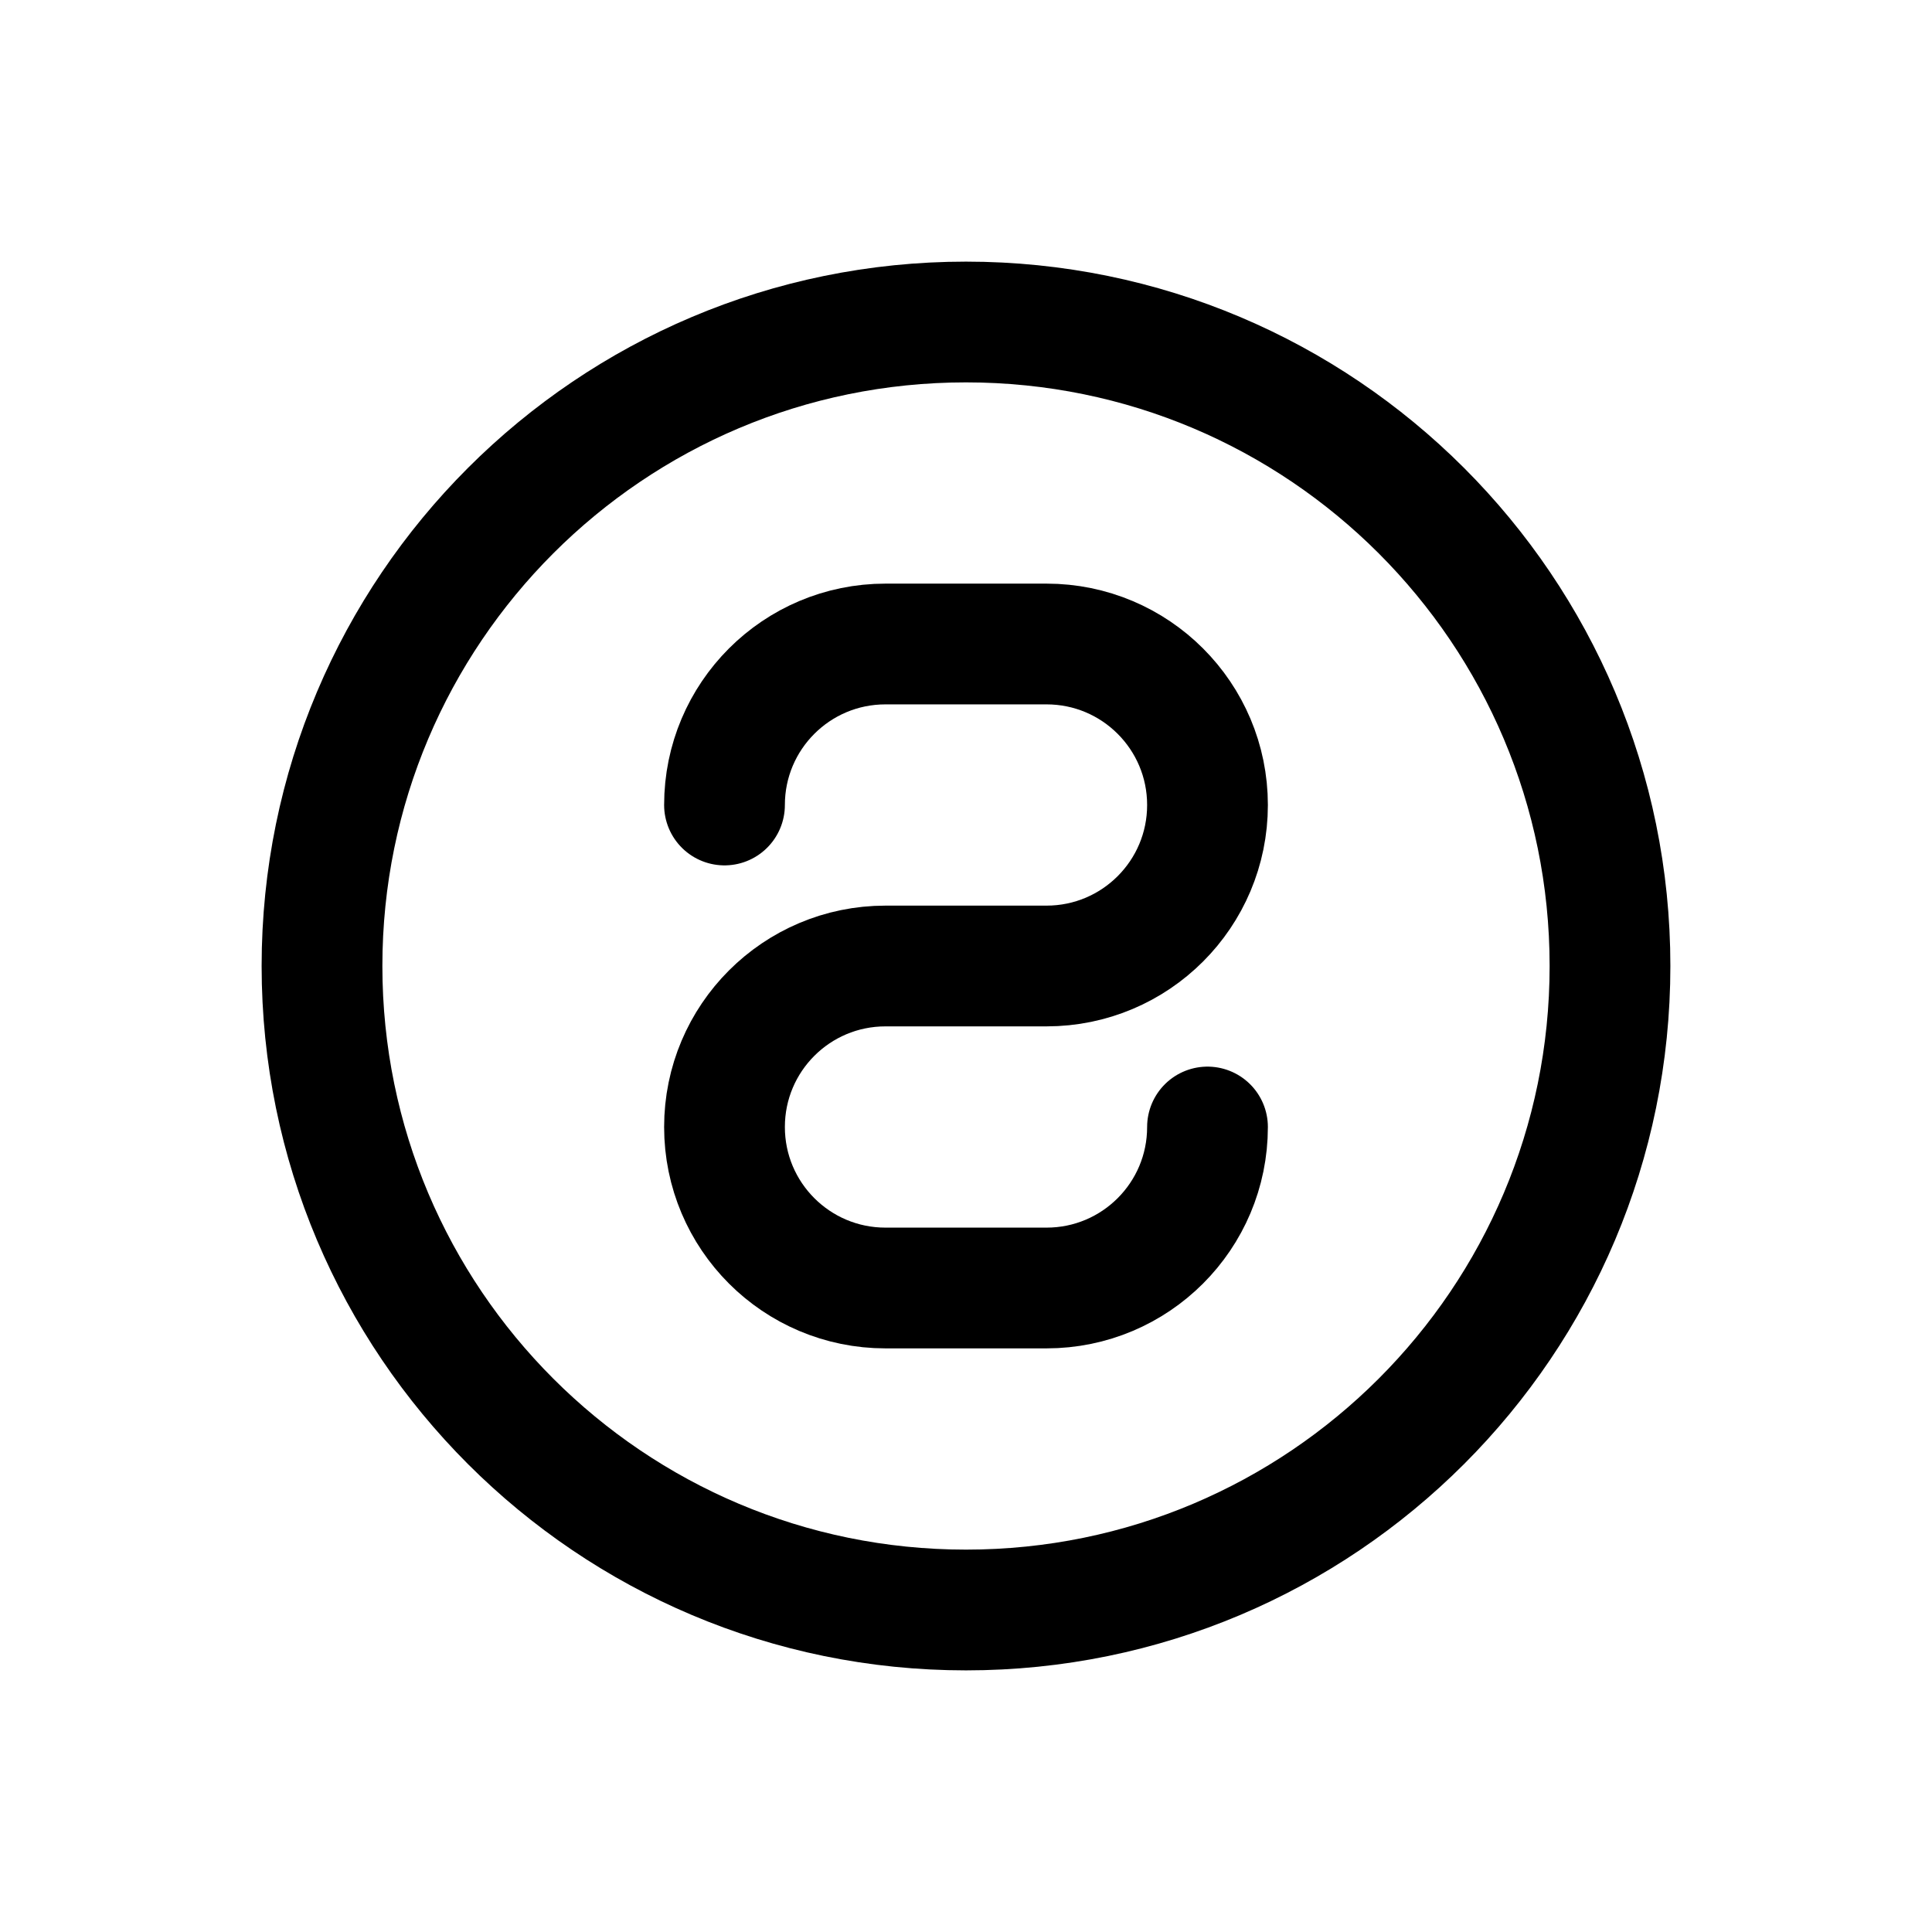 <svg width="24" height="24" viewBox="0 0 24 24" fill="none" xmlns="http://www.w3.org/2000/svg">
  <path d="M12 4C7.582 4 4 7.582 4 12C4 16.418 7.582 20 12 20C16.418 20 20 16.418 20 12C20 7.582 16.418 4 12 4Z" stroke="currentColor" stroke-width="1.5" stroke-linecap="round" stroke-linejoin="round"/>
  <path d="M9 10C9 8.895 9.895 8 11 8H13C14.105 8 15 8.895 15 10V10C15 11.105 14.105 12 13 12H11C9.895 12 9 12.895 9 14V14C9 15.105 9.895 16 11 16H13C14.105 16 15 15.105 15 14" stroke="currentColor" stroke-width="1.5" stroke-linecap="round" stroke-linejoin="round"/>
</svg> 